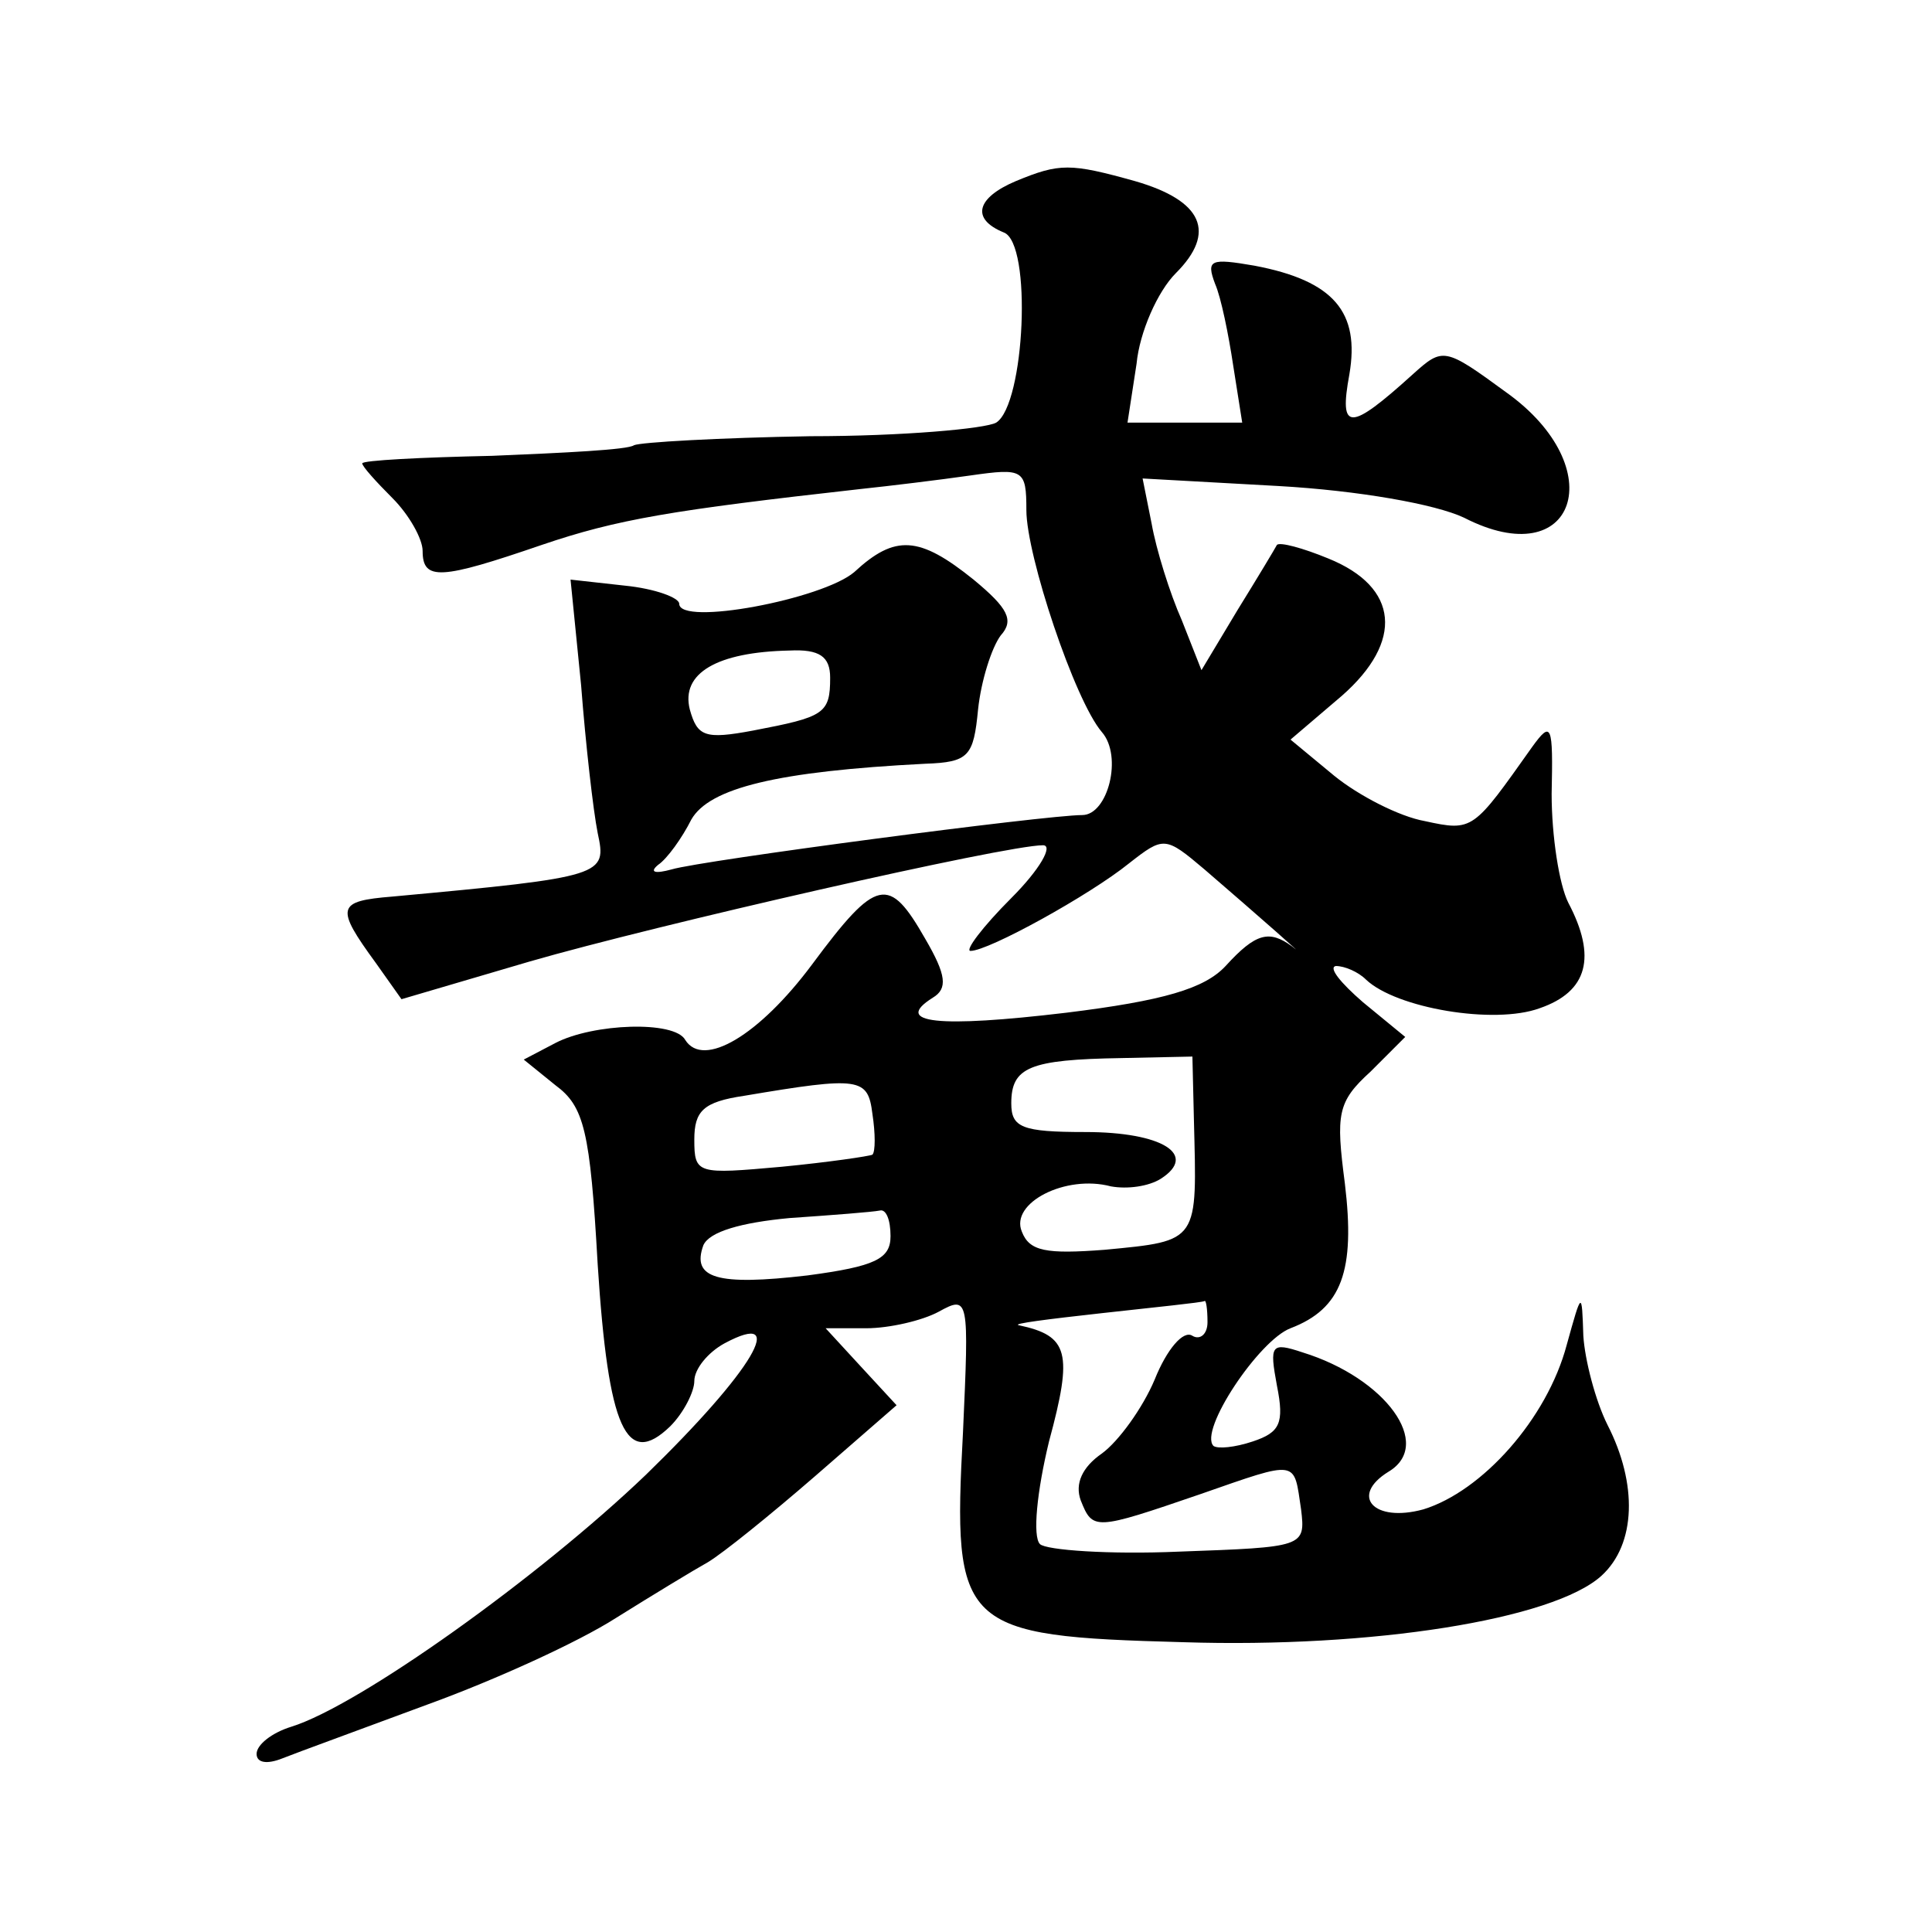 <?xml version="1.0" standalone="no"?>
<!DOCTYPE svg PUBLIC "-//W3C//DTD SVG 20010904//EN"
 "http://www.w3.org/TR/2001/REC-SVG-20010904/DTD/svg10.dtd">
<svg version="1.0" xmlns="http://www.w3.org/2000/svg"
 width="128pt" height="128pt" viewBox="0 0 128 128"
 preserveAspectRatio="xMidYMid meet">
<g transform="translate(0,128) scale(0.1,-0.1)"
fill="#0" stroke="none">
<path d="M673 1160 c-26 -11 -30 -25 -8 -34 19 -7 14 -114 -5 -126 -7 -4 -62 -9
-123 -9 -60 -1 -113 -4 -117 -6 -4 -3 -46 -5 -94 -7 -47 -1 -86 -3 -86 -5 0 -2
9 -12 20 -23 11 -11 20 -27 20 -35 0 -20 12 -19 79 4 50 17 86 23 211 37 19 2 52
6 73 9 35 5 37 4 37 -23 0 -30 32 -126 50 -147 14 -16 4 -55 -13 -55 -24 0 -252
-30 -272 -36 -11 -3 -15 -2 -9 3 6 4 16 18 22 30 12 21 57 32 155 37 29 1 32 5
35 36 2 19 9 41 15 49 9 10 5 18 -18 37 -36 29 -52 30 -79 5 -21 -18 -116 -36 -116
-21 0 4 -16 10 -36 12 l-36 4 7 -70 c3 -39 8 -83 11 -98 6 -28 5 -29 -136 -42 -37
-3 -38 -7 -11 -44 l17 -24 85 25 c83 24 315 77 340 77 7 0 -2 -16 -21 -35 -19 -19
-31 -35 -27 -35 12 0 79 37 105 58 23 18 24 18 50 -4 36 -31 70 -61 58 -51 -15
11 -24 9 -44 -13 -14 -15 -41 -23 -106 -31 -84 -10 -115 -7 -88 10 10 6 9 15 -5
39 -24 42 -32 41 -75 -17 -35 -47 -72 -69 -84 -50 -7 13 -61 11 -86 -2 l-21 -11
21 -17 c19 -14 23 -30 28 -119 7 -109 19 -135 48 -107 9 9 16 23 16 30 0 8 9 19
20 25 43 23 19 -18 -52 -87 -71 -68 -190 -153 -235 -167 -13 -4 -23 -12 -23 -18
0 -6 7 -7 17 -3 10 4 54 20 97 36 44 16 99 41 124 57 24 15 52 32 61 37 10 6 41
31 71 57 l54 47 -24 26 -23 25 27 0 c15 0 37 5 48 11 20 11 20 9 16 -80 -7 -130
-2 -135 146 -139 125 -4 245 15 277 44 23 21 24 61 4 100 -8 16 -15 43 -16 59 -1
30 -1 30 -11 -6 -13 -49 -56 -97 -95 -109 -33 -9 -49 9 -23 25 30 18 -2 62 -57
79 -21 7 -22 5 -17 -22 5 -25 2 -31 -16 -37 -12 -4 -23 -5 -26 -3 -10 10 30 70
51 78 34 13 43 38 36 96 -6 46 -5 54 17 74 l23 23 -28 23 c-15 13 -23 23 -18 24
6 0 15 -4 20 -9 20 -19 85 -30 115 -19 32 11 38 34 19 70 -6 12 -11 44 -11 72 1
46 0 49 -13 31 -39 -55 -39 -56 -71 -49 -17 3 -44 17 -60 30 l-29 24 34 29 c41
36 38 72 -9 91 -17 7 -32 11 -34 9 -1 -2 -13 -22 -26 -43 l-24 -40 -13 33 c-8 18
-17 47 -20 64 l-6 30 90 -5 c53 -3 104 -12 123 -21 74 -38 98 33 28 83 -41 30 -42
30 -62 12 -42 -38 -49 -38 -42 0 7 41 -10 62 -63 72 -29 5 -32 4 -26 -12 4 -9 9
-34 12 -54 l6 -38 -38 0 -38 0 6 39 c2 21 14 48 26 60 27 27 18 48 -27 61 -43 12
-50 12 -79 0z m-123 -329 c0 -24 -4 -26 -51 -35 -32 -6 -37 -4 -42 14 -6 24 18
38 66 39 20 1 27 -4 27 -18z m241 -293 c2 -81 4 -80 -59 -86 -39 -3 -50 -1 -55
12 -8 19 29 38 59 30 11 -2 25 0 33 5 25 16 1 31 -50 31 -42 0 -49 3 -49 19 0 24
12 29 73 30 l47 1 1 -42z m-213 -23 c-2 -1 -29 -5 -60 -8 -56 -5 -58 -5 -58 18
0 19 6 25 33 29 77 13 82 12 85 -12 2 -13 2 -25 0 -27z m12 -54 c0 -15 -10 -20
-55 -26 -60 -7 -77 -2 -69 20 4 9 25 15 57 18 29 2 55 4 60 5 4 1 7 -6 7 -17z m210
-57 c0 -8 -5 -12 -10 -9 -6 4 -17 -9 -25 -29 -8 -19 -24 -41 -35 -49 -13 -9 -18
-20 -14 -31 8 -20 9 -20 79 4 66 23 62 23 67 -10 3 -25 2 -25 -81 -28 -46 -2 -88
1 -92 5 -5 5 -2 35 6 68 16 59 13 70 -20 77 -5 1 19 4 55 8 36 4 66 7 68 8 1 1
2 -5 2 -14z"/>
</g>
</svg>
